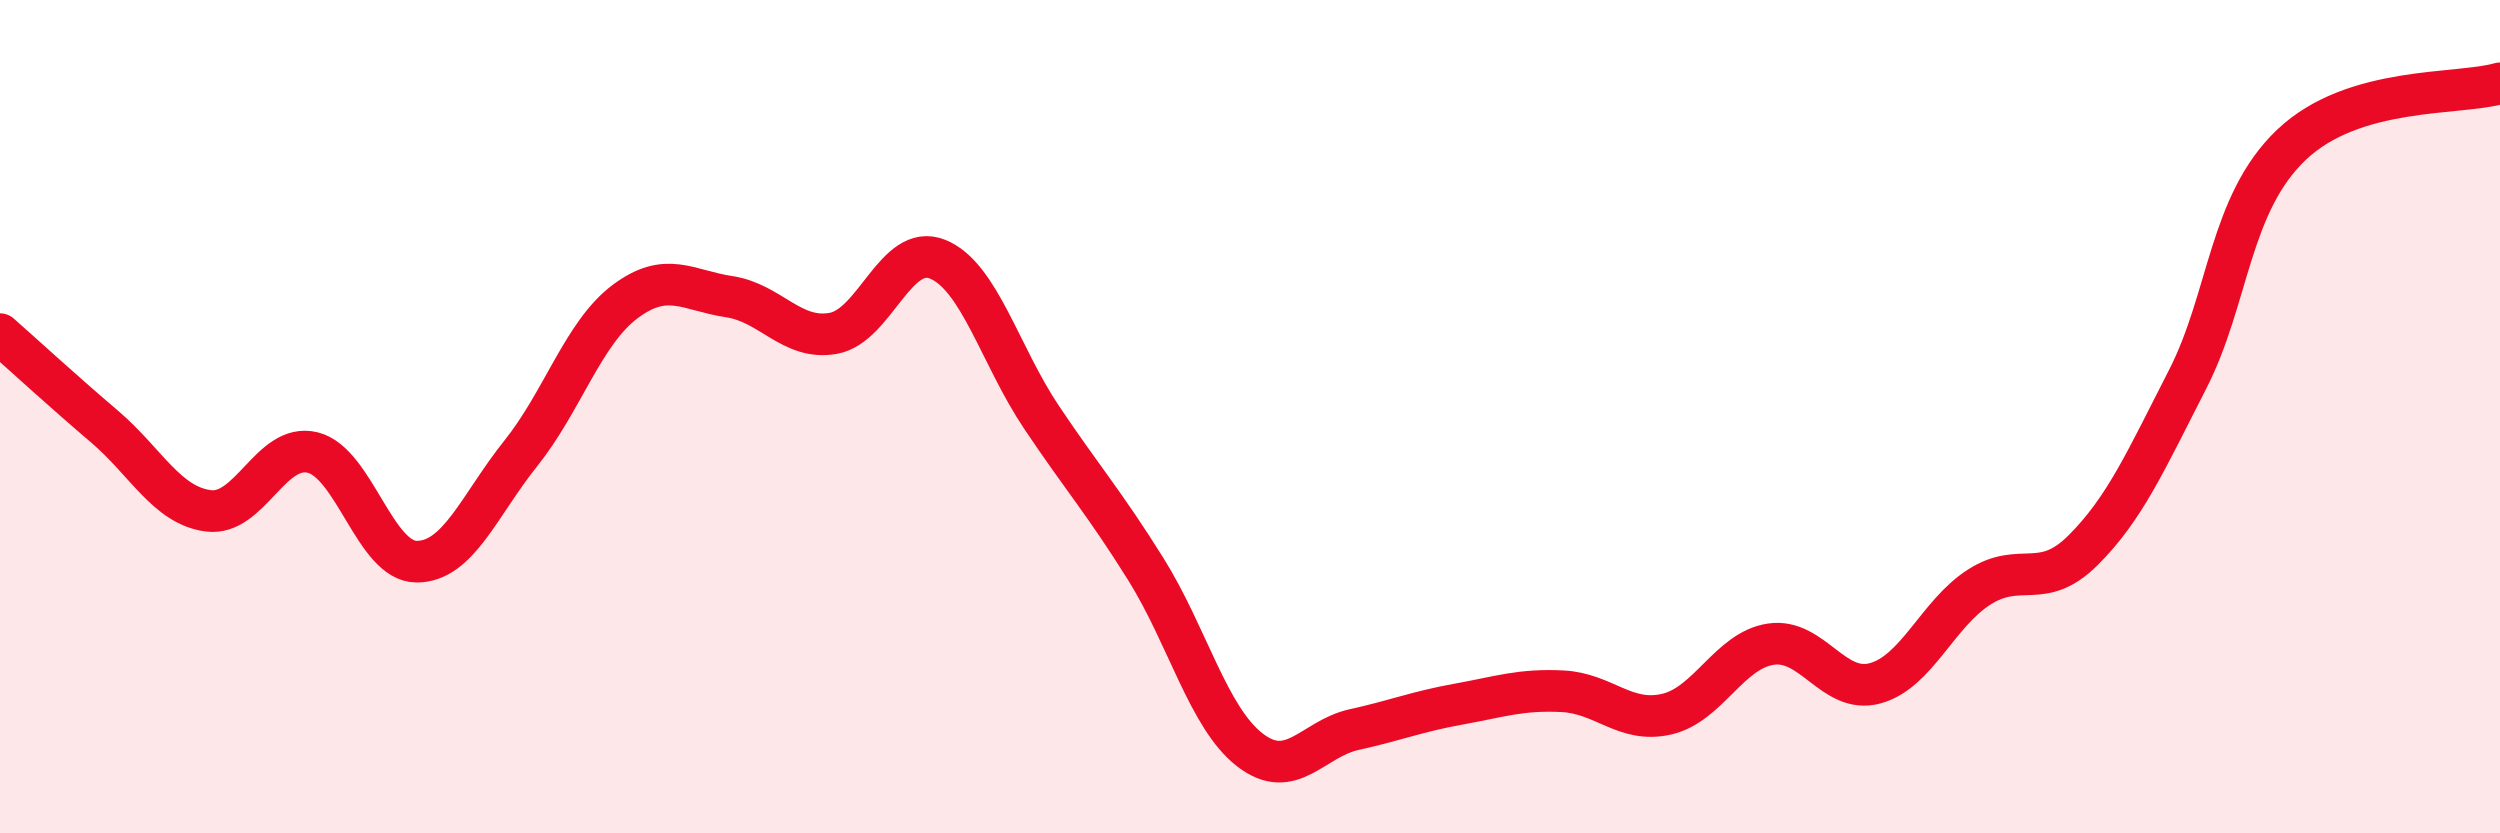 
    <svg width="60" height="20" viewBox="0 0 60 20" xmlns="http://www.w3.org/2000/svg">
      <path
        d="M 0,8.02 C 0.5,8.46 1.5,9.38 2.5,10.23 C 3.5,11.08 4,12.13 5,12.26 C 6,12.39 6.5,10.62 7.5,10.86 C 8.5,11.1 9,13.48 10,13.48 C 11,13.48 11.5,12.13 12.5,10.88 C 13.5,9.63 14,7.99 15,7.24 C 16,6.49 16.5,6.97 17.5,7.12 C 18.5,7.27 19,8.18 20,8 C 21,7.82 21.5,5.82 22.5,6.22 C 23.5,6.62 24,8.53 25,10.02 C 26,11.51 26.5,12.06 27.5,13.66 C 28.5,15.26 29,17.23 30,18 C 31,18.77 31.5,17.73 32.5,17.51 C 33.5,17.29 34,17.08 35,16.9 C 36,16.72 36.5,16.54 37.5,16.59 C 38.5,16.64 39,17.37 40,17.14 C 41,16.91 41.5,15.61 42.5,15.46 C 43.5,15.31 44,16.67 45,16.4 C 46,16.13 46.5,14.73 47.5,14.09 C 48.5,13.45 49,14.2 50,13.2 C 51,12.2 51.5,11.06 52.5,9.11 C 53.5,7.16 53.5,4.89 55,3.47 C 56.5,2.05 59,2.29 60,2L60 20L0 20Z"
        fill="#EB0A25"
        opacity="0.1"
        stroke-linecap="round"
        stroke-linejoin="round"
      />
      <path
        d="M 0,8.02 C 0.5,8.46 1.5,9.38 2.5,10.23 C 3.5,11.08 4,12.13 5,12.26 C 6,12.39 6.5,10.62 7.5,10.86 C 8.5,11.1 9,13.48 10,13.48 C 11,13.48 11.5,12.13 12.5,10.88 C 13.5,9.63 14,7.99 15,7.24 C 16,6.49 16.5,6.97 17.5,7.12 C 18.5,7.27 19,8.18 20,8 C 21,7.82 21.5,5.82 22.5,6.22 C 23.5,6.62 24,8.53 25,10.02 C 26,11.51 26.5,12.06 27.5,13.66 C 28.5,15.26 29,17.23 30,18 C 31,18.77 31.5,17.73 32.5,17.51 C 33.5,17.29 34,17.08 35,16.9 C 36,16.72 36.5,16.54 37.5,16.59 C 38.5,16.64 39,17.37 40,17.14 C 41,16.91 41.5,15.61 42.5,15.46 C 43.5,15.31 44,16.67 45,16.4 C 46,16.13 46.5,14.73 47.5,14.09 C 48.5,13.45 49,14.2 50,13.2 C 51,12.2 51.5,11.06 52.5,9.11 C 53.5,7.16 53.5,4.89 55,3.47 C 56.5,2.05 59,2.29 60,2"
        stroke="#EB0A25"
        stroke-width="1"
        fill="none"
        stroke-linecap="round"
        stroke-linejoin="round"
      />
    </svg>
  